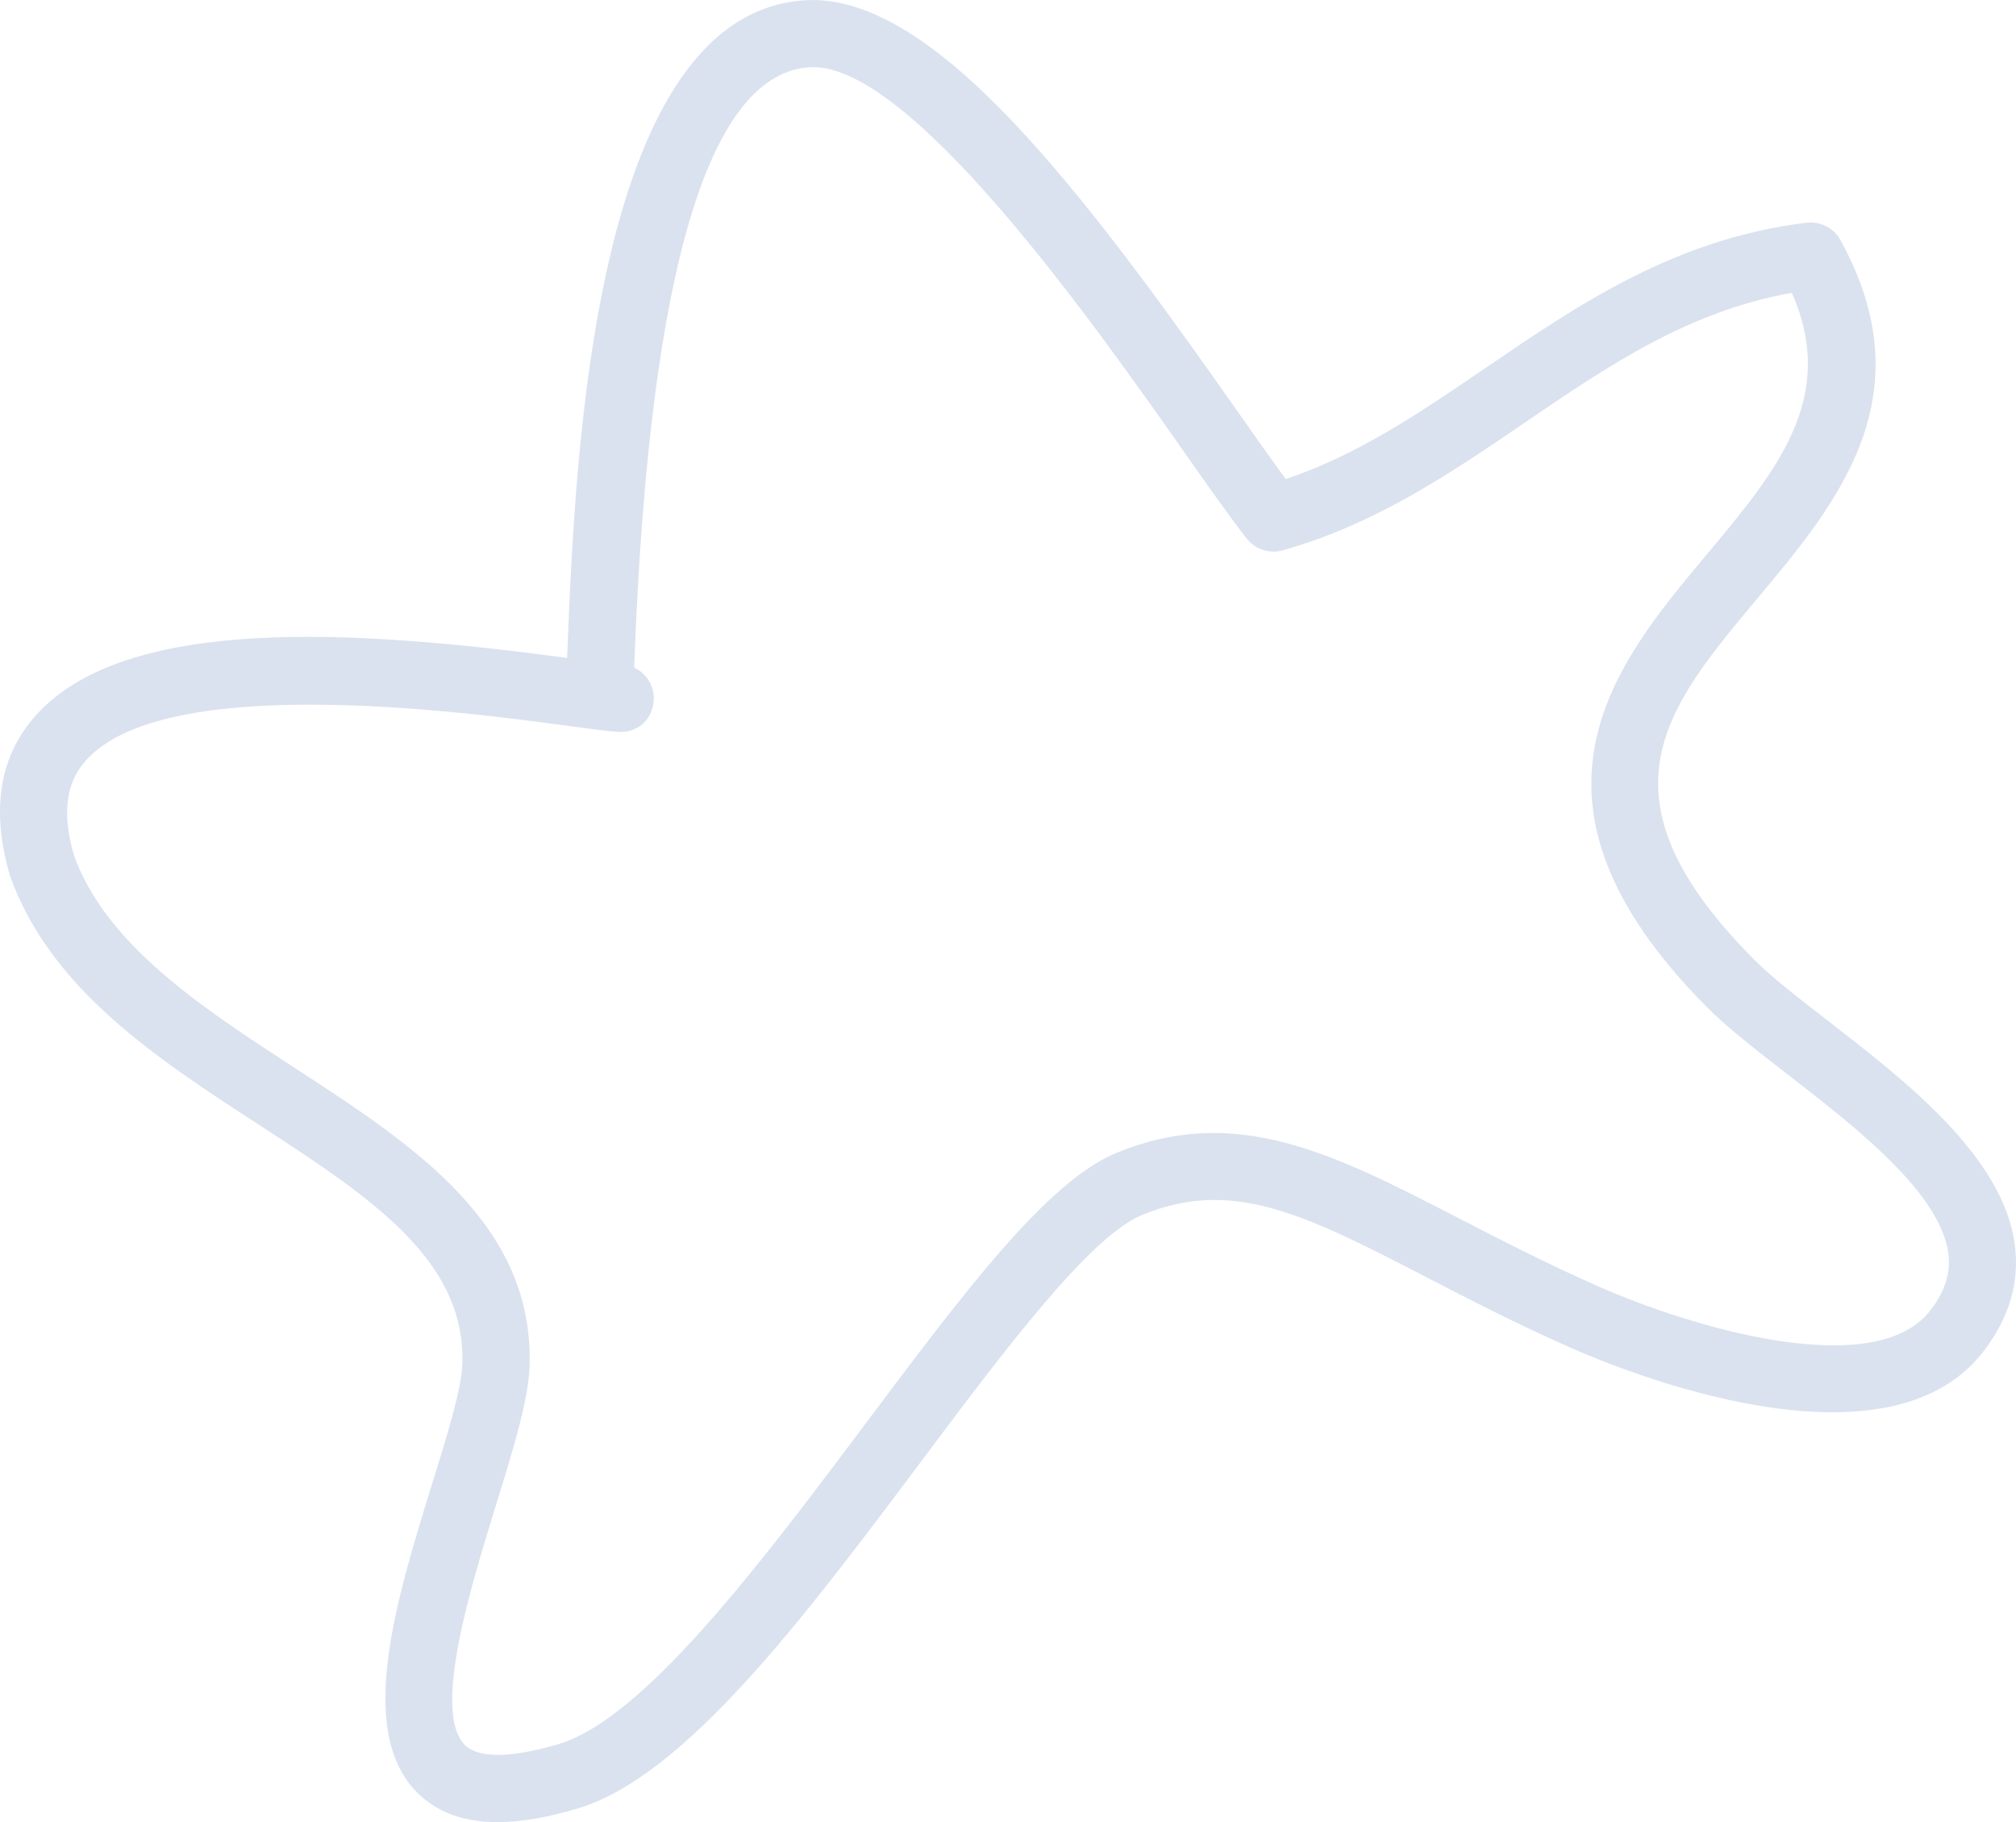 <?xml version="1.0" encoding="UTF-8" standalone="no"?> <svg xmlns:inkscape="http://www.inkscape.org/namespaces/inkscape" xmlns:sodipodi="http://sodipodi.sourceforge.net/DTD/sodipodi-0.dtd" xmlns="http://www.w3.org/2000/svg" xmlns:svg="http://www.w3.org/2000/svg" width="235.841" height="213.121" viewBox="0 0 62.4 56.388" version="1.1" id="svg1" inkscape:version="1.3 (0e150ed6c4, 2023-07-21)" sodipodi:docname="звезда неправильная гол.svg" xml:space="preserve"><defs id="defs1"><clipPath id="clipPath616"><rect style="fill:#5e4f54;fill-opacity:1;stroke-width:0.518;stroke-linecap:round;stroke-linejoin:round" id="rect617" width="71.157" height="108.685" x="76.282" y="229.772" ry="27.011" transform="matrix(1,0.013,-0.012,1,0,0)"></rect></clipPath></defs><g inkscape:label="Слой 1" inkscape:groupmode="layer" id="layer1" transform="translate(-84.027,-99.273)"><path style="fill:#dae2ef;fill-opacity:1;stroke-width:2.081" d="m 99.433,155.661 c -1.066,0 -1.892,-0.308 -2.504,-0.926 -1.888,-1.91 -0.637,-5.956 0.468,-9.525 0.47,-1.515 0.914,-2.947 0.939,-3.717 0.115,-3.244 -2.864,-5.18 -6.308,-7.421 -3.163,-2.056 -6.431,-4.183 -7.69,-7.69 -0.591,-2.023 -0.337,-3.65 0.735,-4.899 2.739,-3.18 9.84,-2.745 16.509,-1.85 l 0.015,-0.416 c 0.242,-5.879 0.81,-19.646 7.432,-19.941 3.94,-0.149 8.51,5.906 13.284,12.699 0.574,0.822 1.086,1.548 1.513,2.123 2.248,-0.756 4.177,-2.071 6.206,-3.455 2.878,-1.96 5.852,-3.987 9.921,-4.479 0.419,-0.047 0.83,0.162 1.034,0.529 2.678,4.841 -0.104,8.162 -2.56,11.094 -2.866,3.421 -5.13,6.125 -0.11,11.178 0.539,0.544 1.384,1.197 2.277,1.888 2.429,1.881 5.453,4.22 5.8,6.963 0.145,1.155 -0.186,2.262 -0.982,3.288 -3.028,3.913 -11.148,0.593 -12.747,-0.113 -1.692,-0.747 -3.167,-1.511 -4.472,-2.185 -3.748,-1.933 -6.004,-3.105 -8.832,-1.927 -1.615,0.67 -4.275,4.218 -6.843,7.648 -3.584,4.782 -7.288,9.727 -10.618,10.714 -0.936,0.281 -1.756,0.42 -2.47,0.42 z m -5.804,-34.582 c -2.966,0 -5.802,0.397 -6.978,1.765 -0.593,0.689 -0.703,1.636 -0.335,2.897 1.003,2.787 3.975,4.72 6.847,6.589 3.642,2.368 7.409,4.818 7.255,9.236 -0.04,1.047 -0.497,2.535 -1.032,4.26 -0.791,2.558 -1.985,6.422 -0.974,7.446 0.414,0.418 1.44,0.408 2.899,-0.024 2.666,-0.791 6.32,-5.667 9.542,-9.966 2.991,-3.989 5.571,-7.434 7.713,-8.324 3.719,-1.542 6.749,0.024 10.585,2 1.278,0.66 2.726,1.409 4.36,2.129 2.791,1.234 8.53,2.98 10.262,0.741 0.454,-0.583 0.637,-1.155 0.562,-1.752 -0.239,-1.888 -2.884,-3.935 -5.009,-5.579 -0.947,-0.735 -1.844,-1.428 -2.476,-2.067 -6.358,-6.402 -2.837,-10.605 -0.01,-13.981 2.179,-2.601 4.079,-4.87 2.649,-8.114 -3.207,0.57 -5.677,2.252 -8.279,4.025 -2.27,1.548 -4.62,3.147 -7.492,3.946 -0.397,0.11 -0.837,-0.031 -1.095,-0.358 -0.506,-0.643 -1.195,-1.619 -2.008,-2.778 -2.728,-3.879 -8.412,-11.948 -11.488,-11.817 -3.13,0.139 -4.963,6.179 -5.446,17.947 l -0.025,0.635 c 0.377,0.171 0.628,0.56 0.606,0.999 -0.025,0.573 -0.473,1.026 -1.093,0.989 -0.264,-0.016 -0.799,-0.083 -1.525,-0.183 -1.596,-0.215 -4.874,-0.66 -8.01,-0.66 z" id="path327"></path></g></svg> 